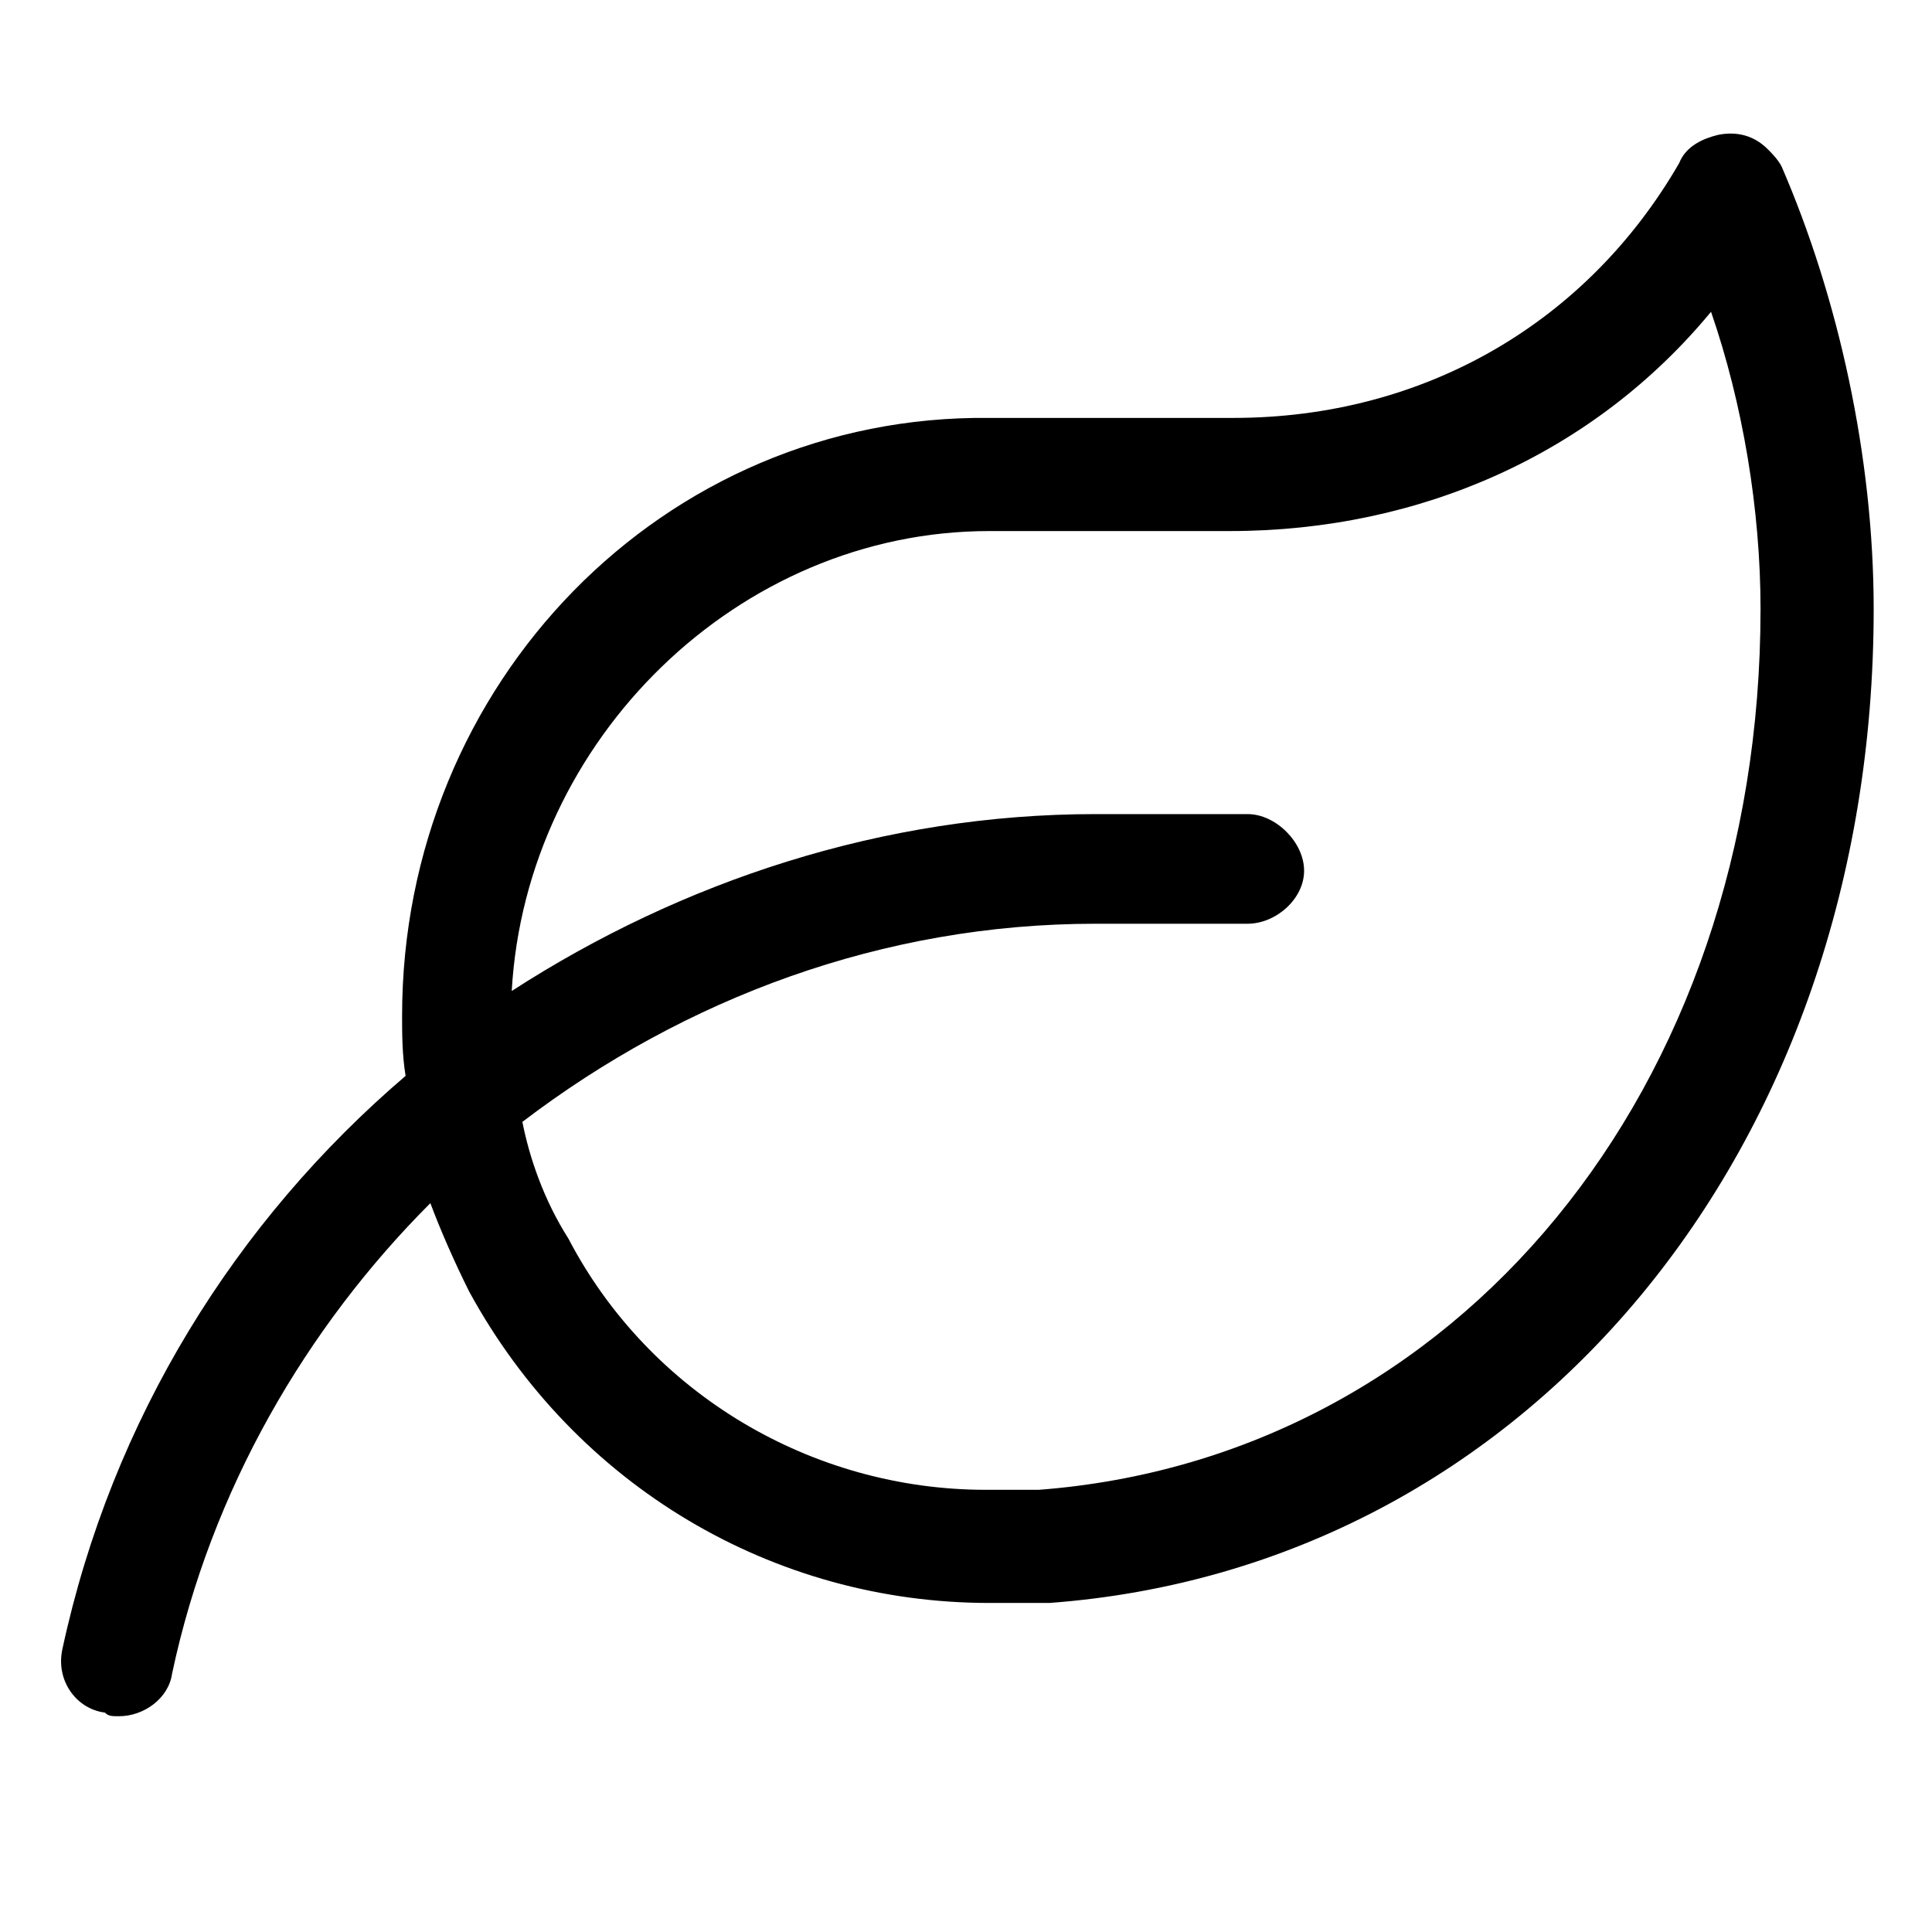 <?xml version="1.0" encoding="utf-8"?>
<svg xmlns="http://www.w3.org/2000/svg" width="16" height="16" viewBox="0 0 16 16" fill="none">
<path d="M14.755 1.38C14.726 1.322 14.668 1.263 14.638 1.234C14.521 1.117 14.375 1.087 14.228 1.117C14.111 1.146 13.964 1.205 13.906 1.351C13.144 2.67 11.796 3.461 10.214 3.461H8.193C5.498 3.431 3.33 5.658 3.33 8.412C3.33 8.558 3.33 8.734 3.359 8.91C1.953 10.111 0.927 11.752 0.517 13.656C0.459 13.919 0.634 14.154 0.869 14.183C0.898 14.213 0.927 14.213 0.986 14.213C1.191 14.213 1.396 14.066 1.425 13.861C1.748 12.338 2.539 10.99 3.564 9.964C3.652 10.199 3.769 10.463 3.886 10.697C4.765 12.308 6.406 13.275 8.193 13.275C8.369 13.275 8.545 13.275 8.691 13.275C12.646 12.982 15.517 9.525 15.517 5.043C15.517 3.783 15.224 2.464 14.755 1.38ZM8.603 12.338C8.457 12.338 8.31 12.338 8.164 12.338C6.728 12.338 5.38 11.546 4.707 10.257C4.502 9.935 4.384 9.584 4.326 9.291C5.673 8.265 7.314 7.65 9.072 7.65H10.332C10.566 7.65 10.8 7.445 10.8 7.211C10.8 6.976 10.566 6.742 10.332 6.742H9.072C7.314 6.742 5.644 7.298 4.238 8.207C4.355 6.127 6.113 4.398 8.193 4.398H10.185C11.767 4.398 13.203 3.753 14.17 2.582C14.433 3.343 14.58 4.222 14.58 5.043C14.58 9.027 12.06 12.074 8.603 12.338Z" fill="black"/>
</svg>